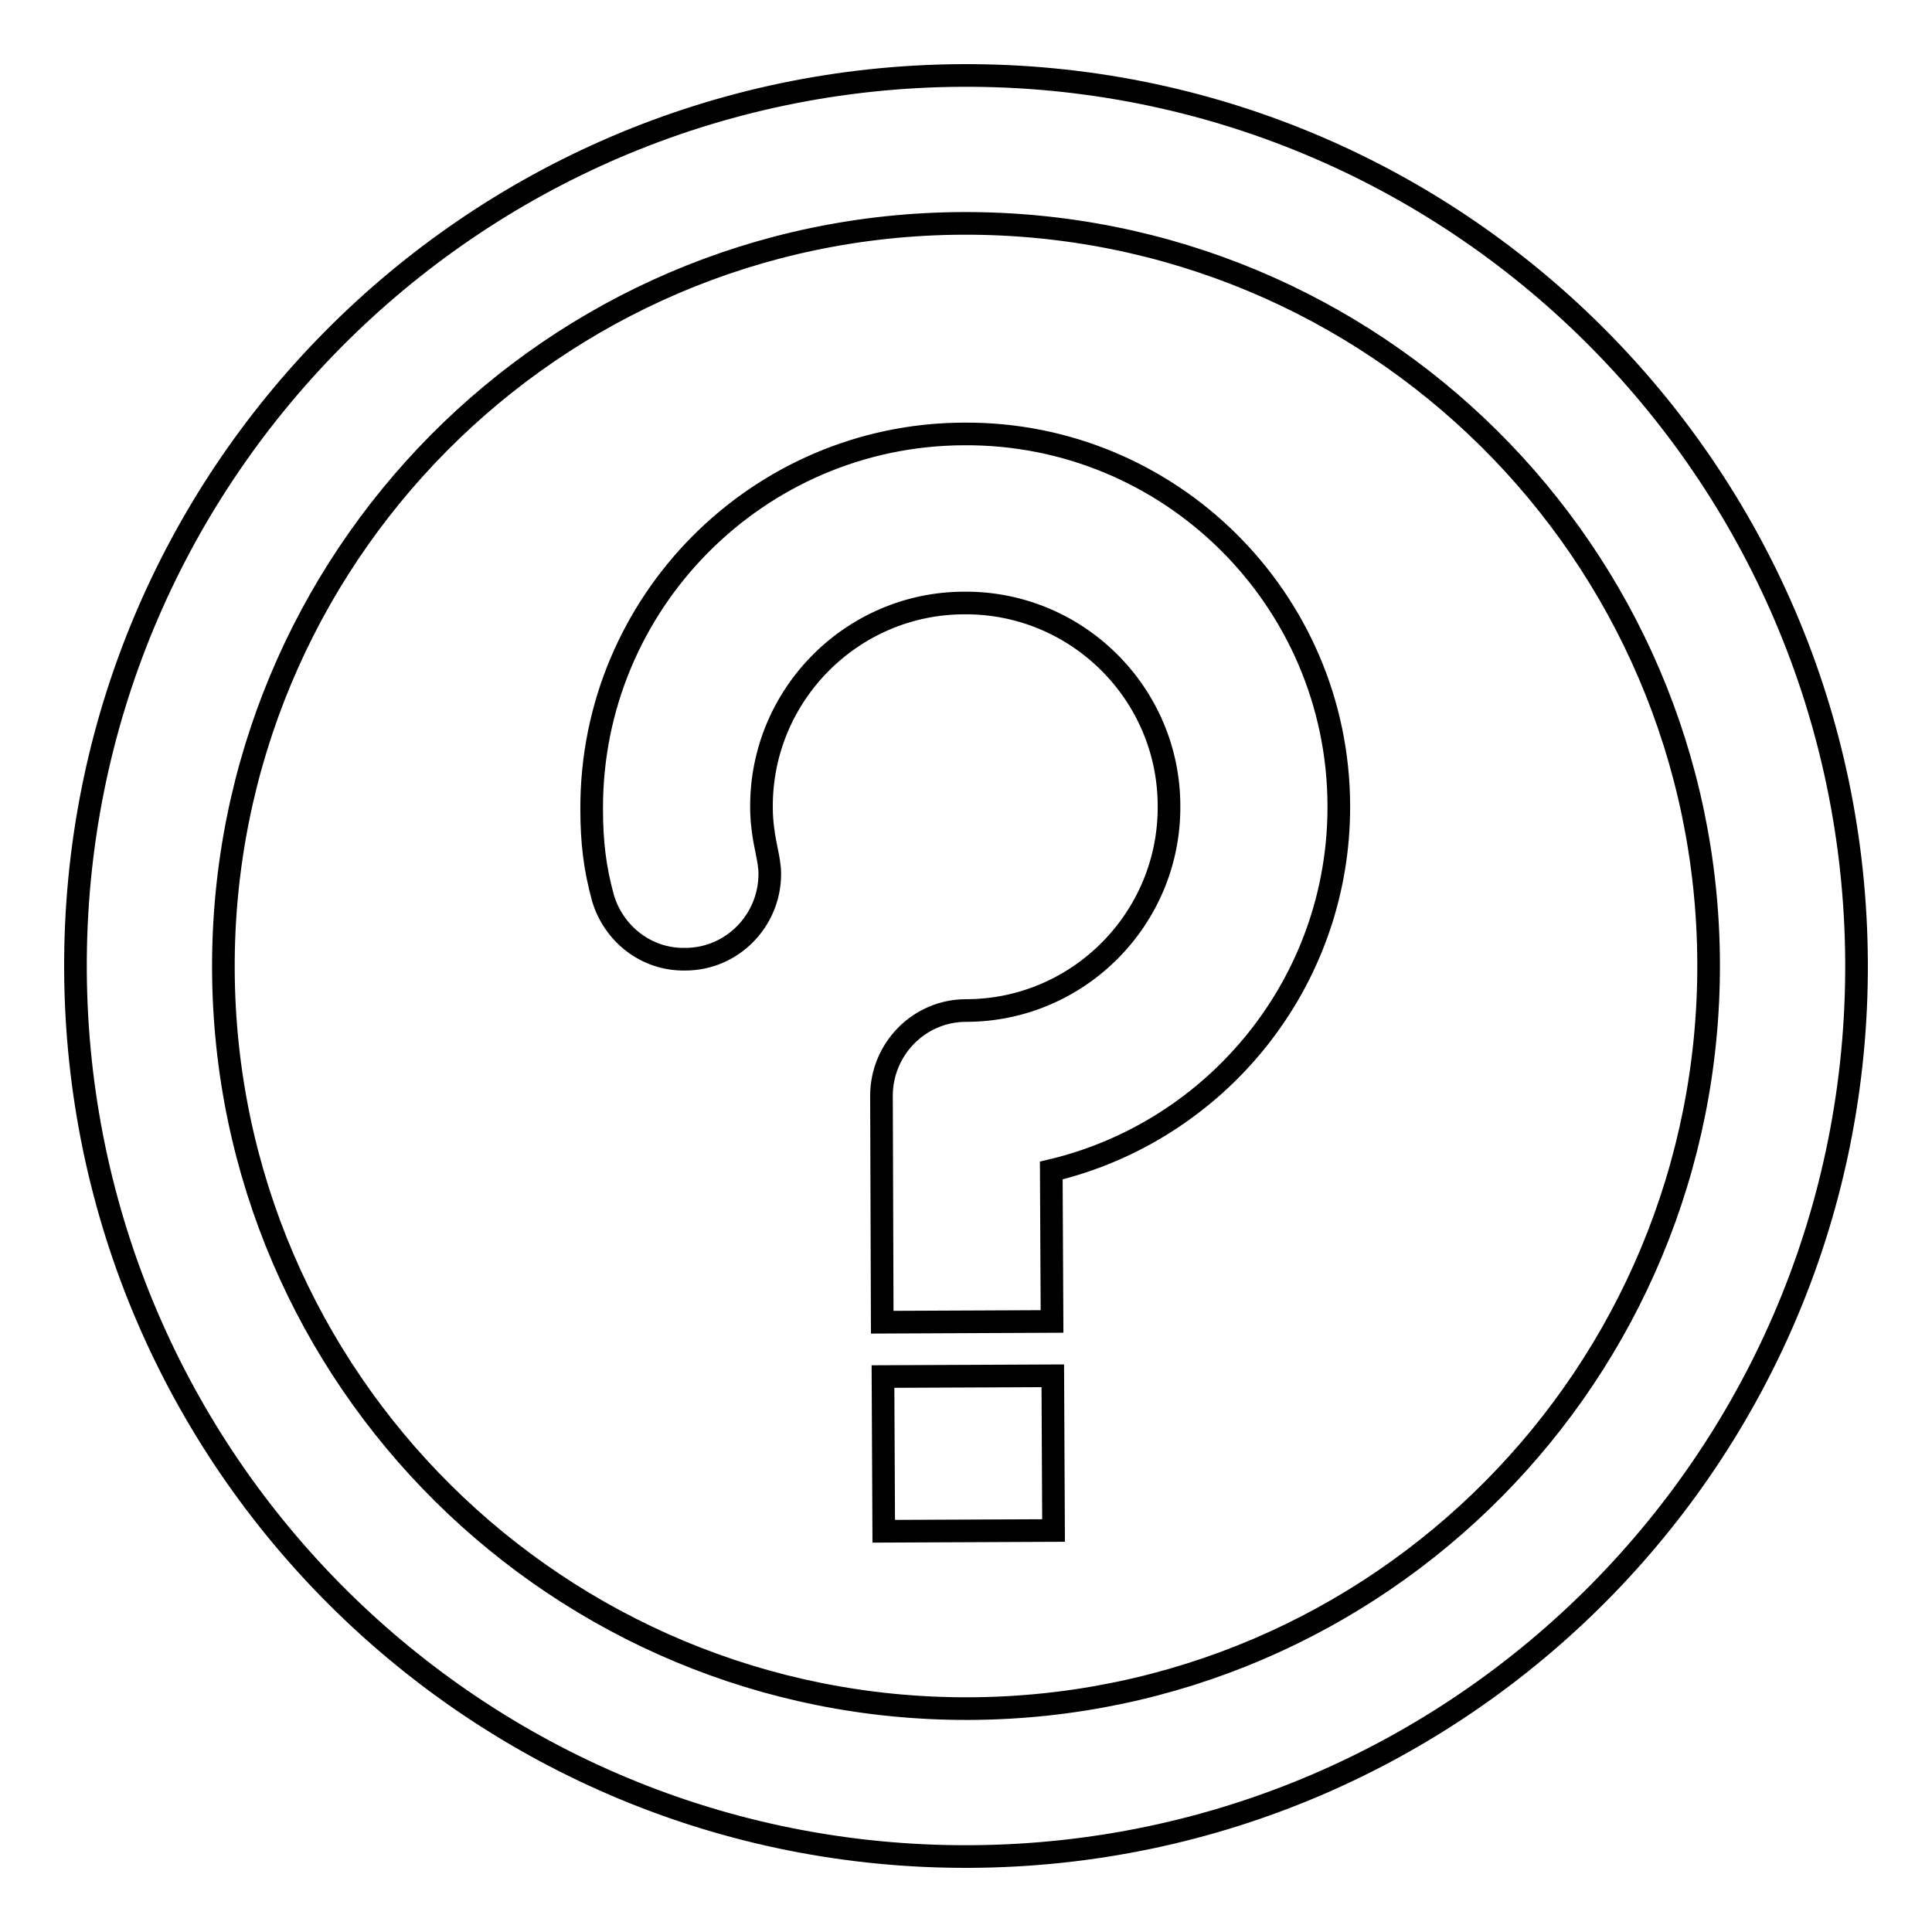 <?xml version="1.0" encoding="utf-8"?>
<!-- Svg Vector Icons : http://www.onlinewebfonts.com/icon -->
<!DOCTYPE svg PUBLIC "-//W3C//DTD SVG 1.1//EN" "http://www.w3.org/Graphics/SVG/1.1/DTD/svg11.dtd">
<svg version="1.1" xmlns="http://www.w3.org/2000/svg" xmlns:xlink="http://www.w3.org/1999/xlink" x="0px" y="0px" viewBox="0 0 256 256" enable-background="new 0 0 256 256" xml:space="preserve">
<g> <path stroke-width="3" fill-opacity="0" stroke="#000000"  d="M127.5,10C62.3,10.3,9.7,63.3,10,128.5c0.3,65.2,53.3,117.8,118.5,117.5c65.2-0.3,117.8-53.3,117.5-118.5 C245.7,62.3,192.7,9.7,127.5,10L127.5,10z M128.4,226.4c-54.3,0.2-98.6-43.6-98.8-98c-0.2-54.3,43.6-98.6,98-98.8 s98.6,43.6,98.8,98S182.8,226.2,128.4,226.4L128.4,226.4z M127.7,57.5c-27.3,0.1-49.4,22.4-49.3,49.7c0,4.3,0.4,7.8,1.5,11.8h0 c1.4,4.7,5.7,8.2,10.9,8.1c6.2,0,11.2-5.1,11.2-11.3c0-1-0.2-2-0.4-3l0,0c-0.4-1.9-0.7-3.8-0.7-5.8c-0.1-14.9,12-27.1,26.9-27.1 c14.9-0.1,27.1,12,27.1,26.9c0.1,14.9-12,27.1-26.9,27.1c-6.2,0-11.2,5.1-11.2,11.3l0.1,30l22.5-0.1l-0.1-20 c21.9-5.2,38.2-24.9,38.1-48.4C177.3,79.4,155,57.3,127.7,57.5L127.7,57.5z M117,182.4l22.5-0.1l0.1,20.5l-22.5,0.1L117,182.4z"/></g>
</svg>